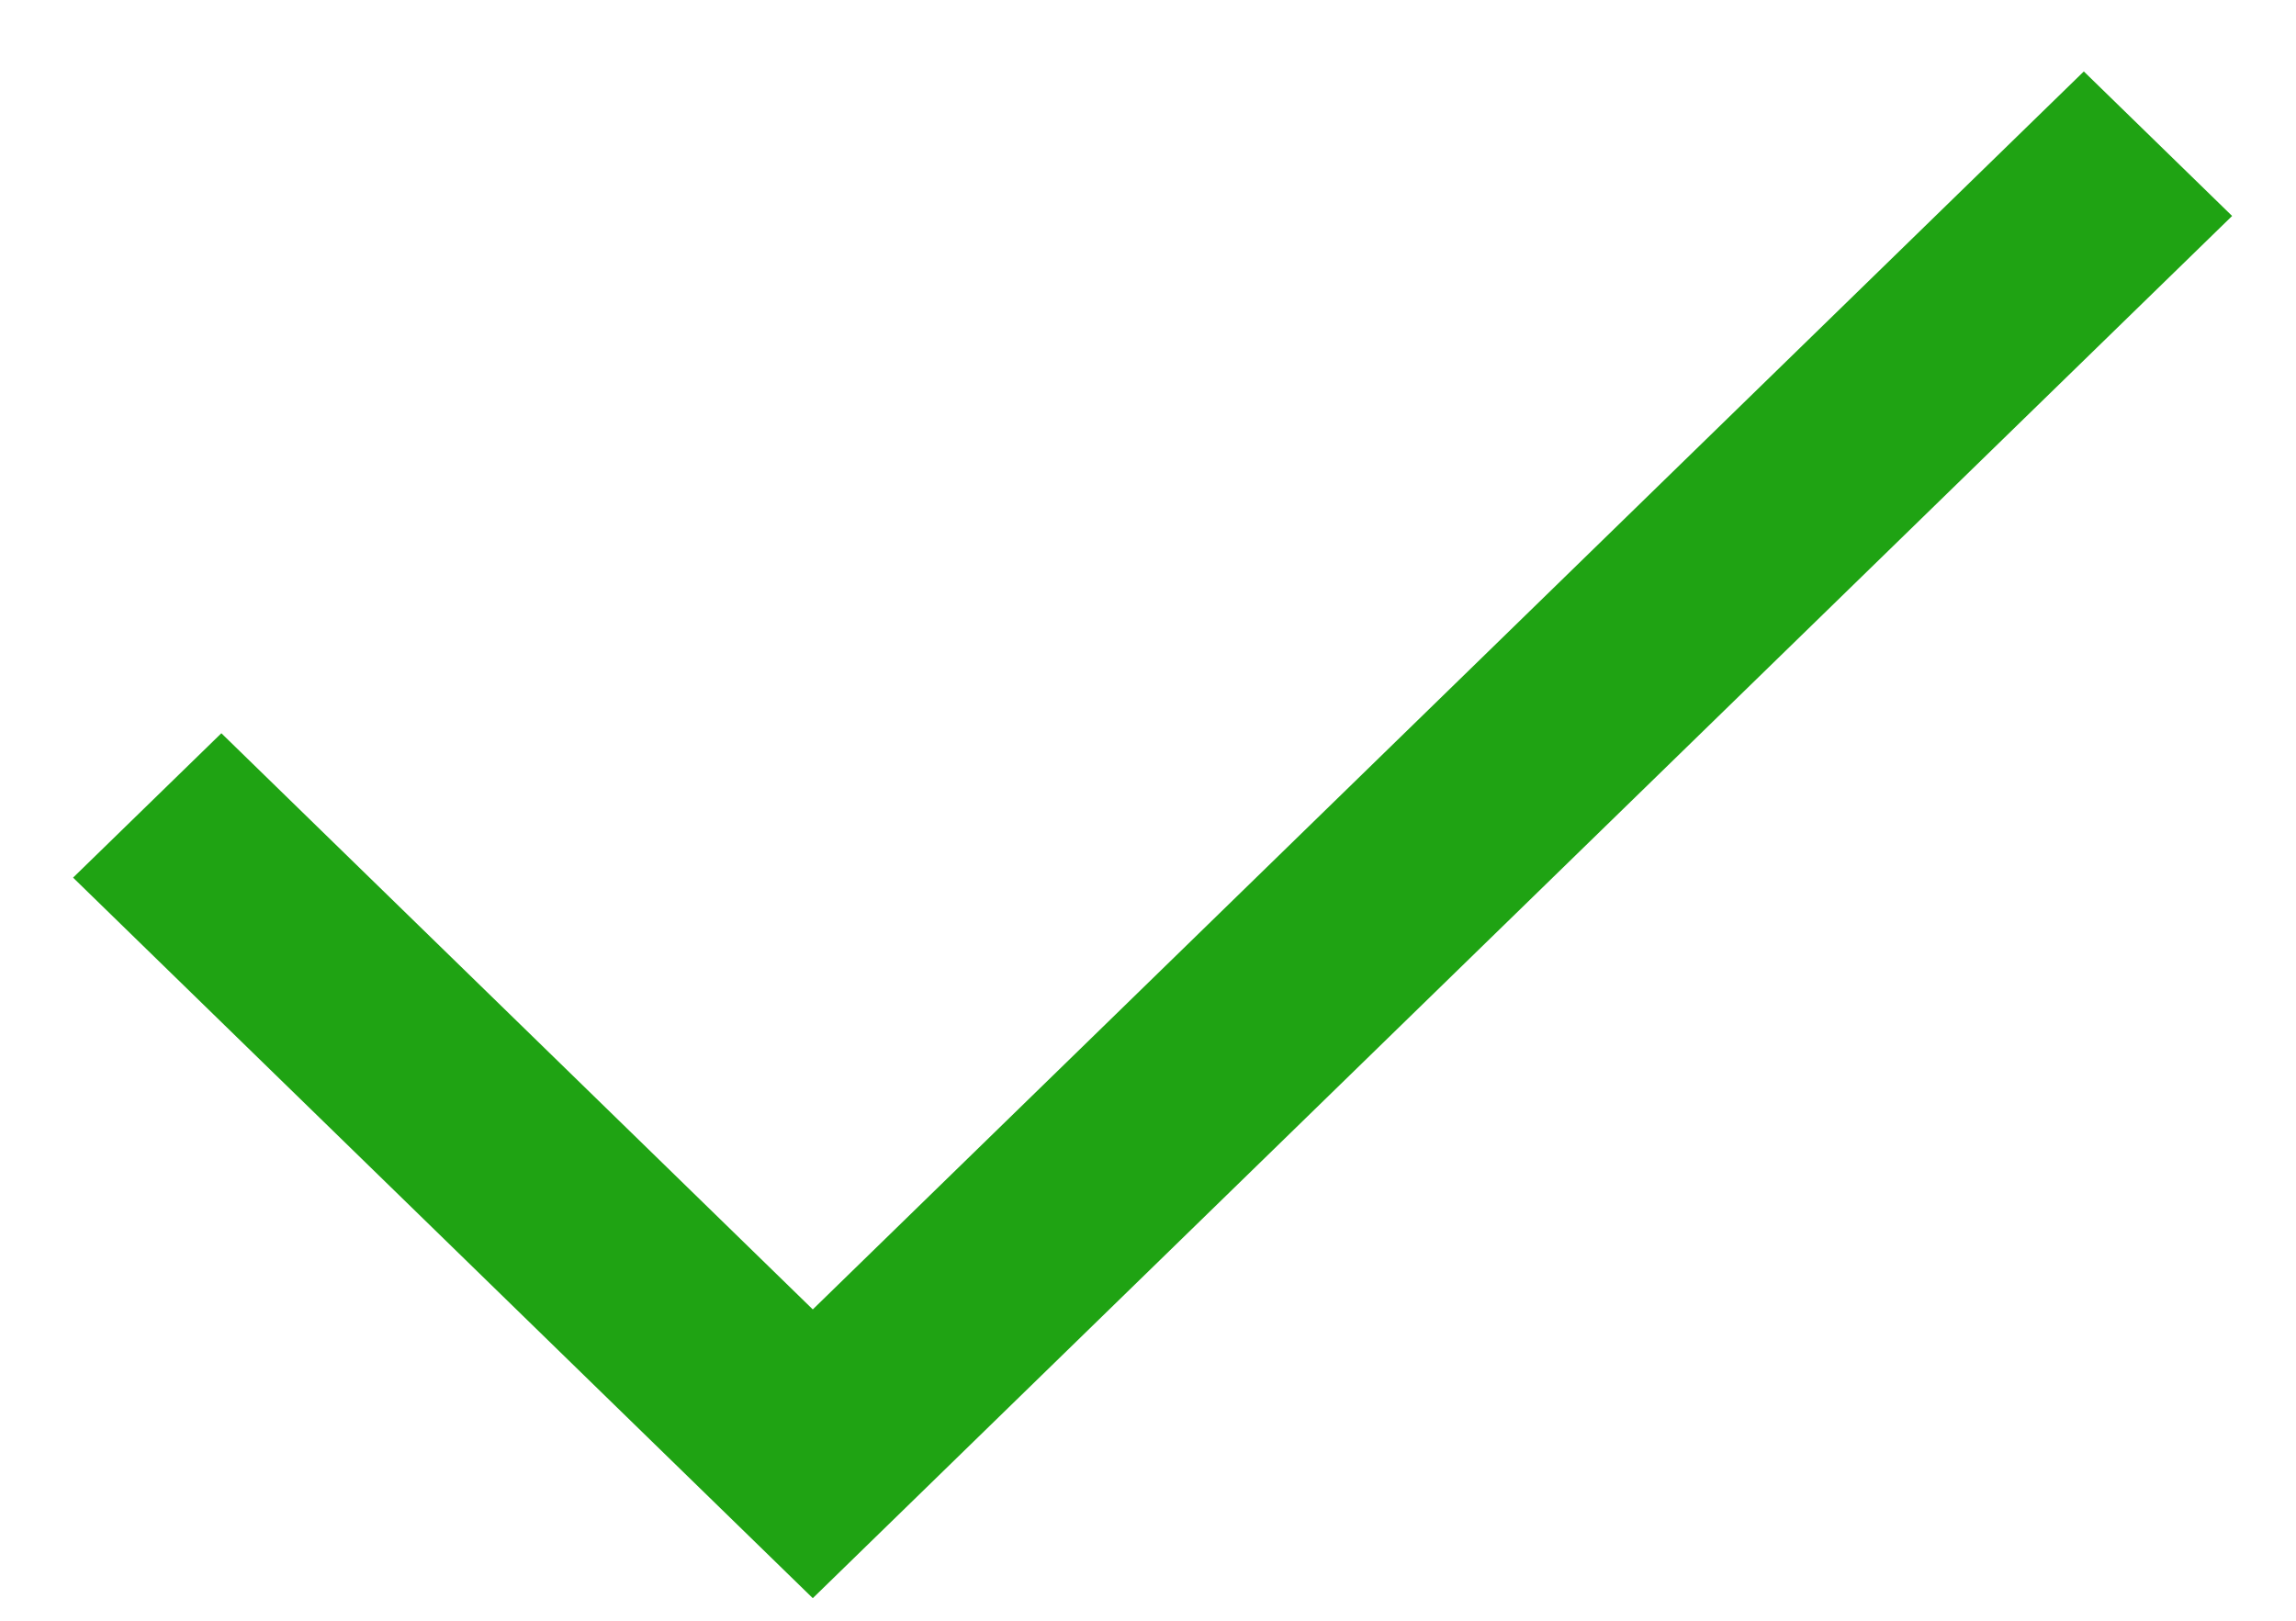 <svg width="17" height="12" viewBox="0 0 17 12" fill="none" xmlns="http://www.w3.org/2000/svg">
<path d="M6.018 11.833L0.541 6.498L1.639 5.429L6.018 9.695L15.429 0.529L16.527 1.599L6.018 11.833Z" fill="#1FA313"/>
</svg>

